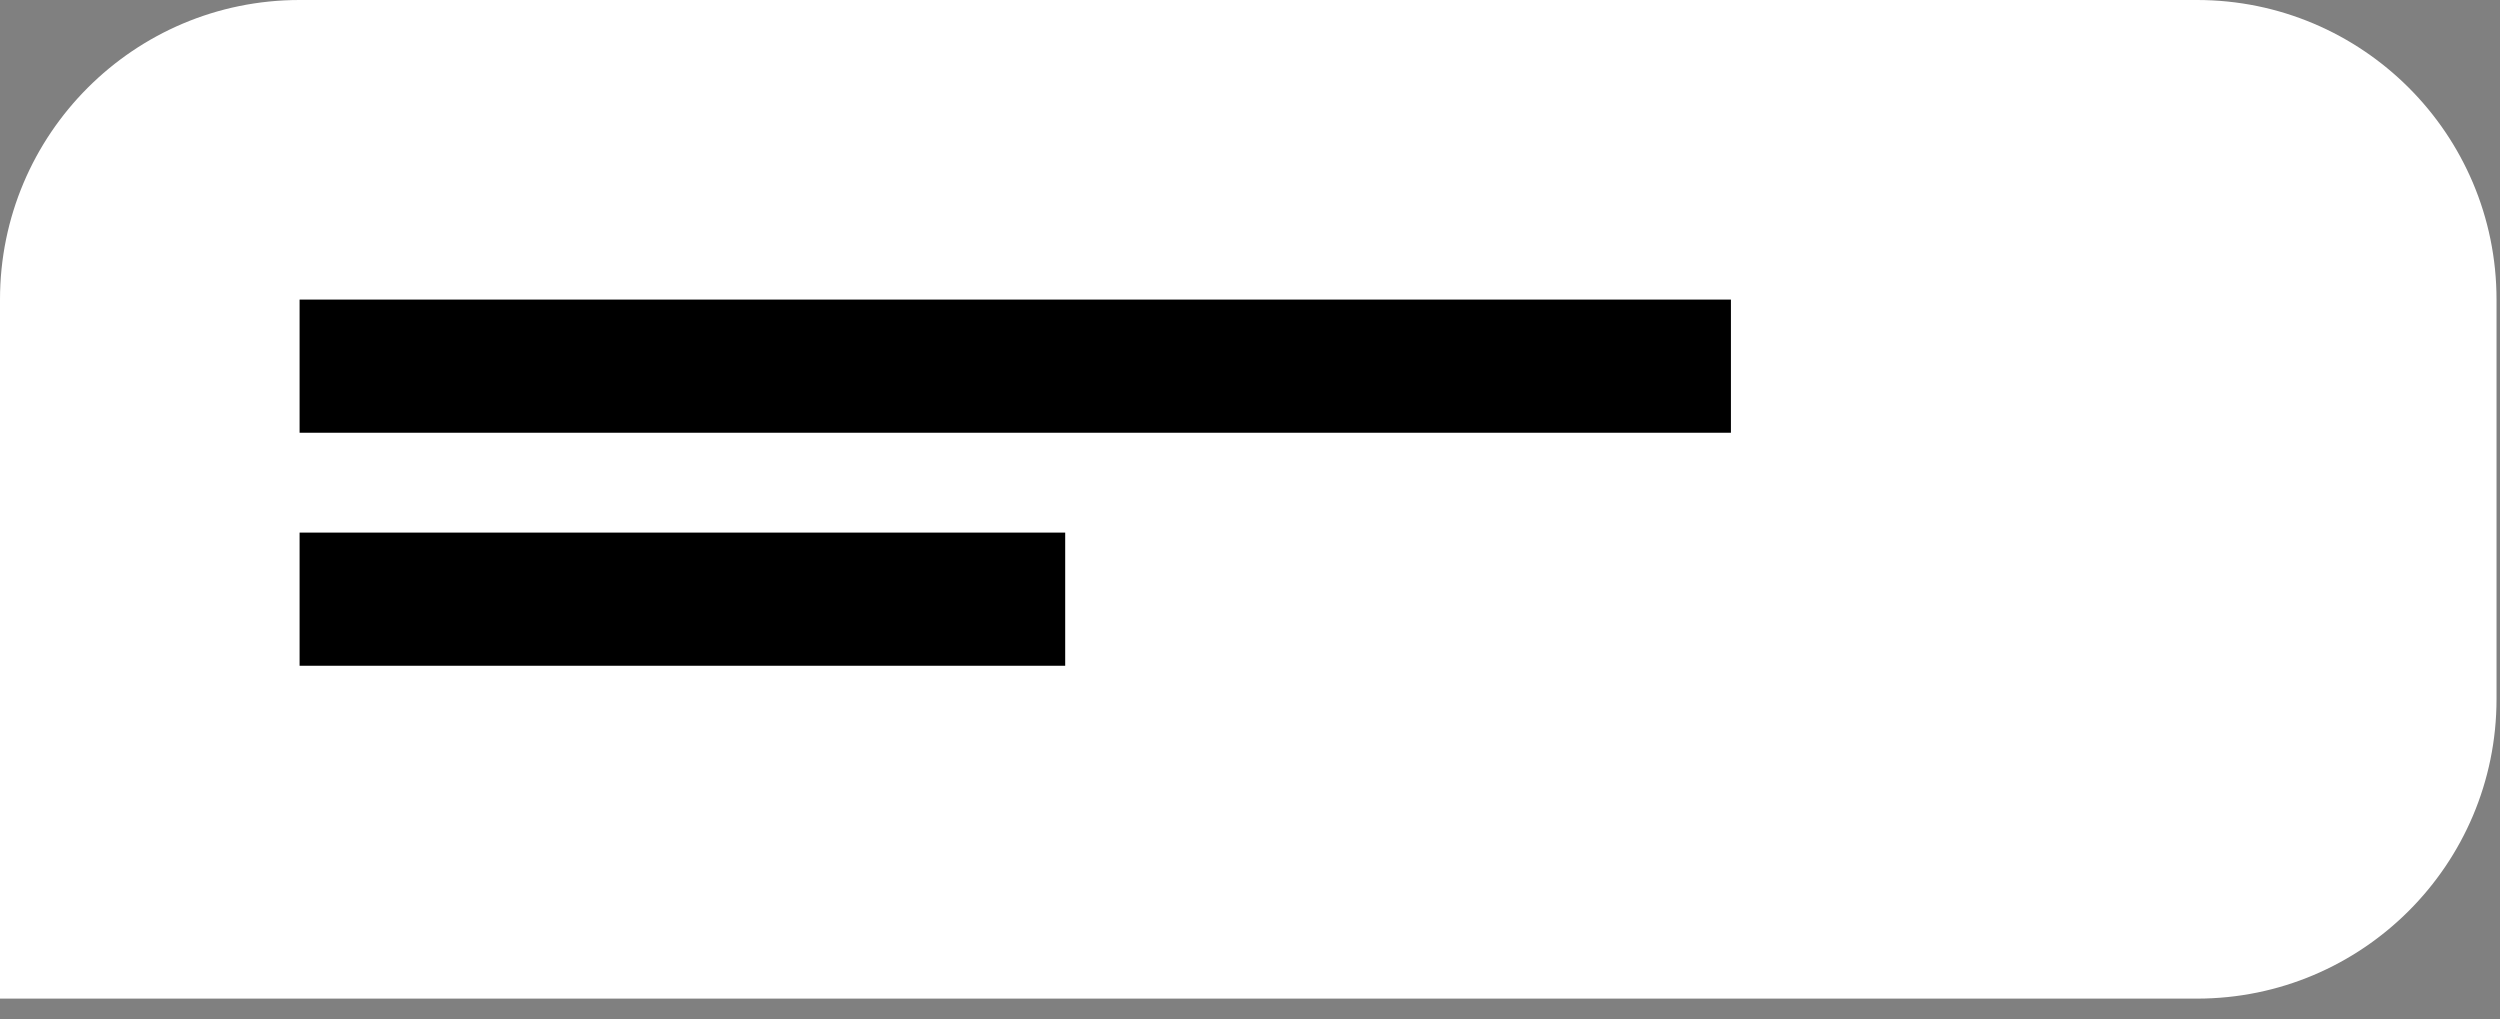 <?xml version="1.0" encoding="UTF-8"?> <svg xmlns="http://www.w3.org/2000/svg" width="103" height="42" viewBox="0 0 103 42" fill="none"><rect x="0" y="0" width="103" height="42" fill="#808080" stroke="none"/> <path d="M0 12.343C0 5.526 5.526 0 12.343 0H90.514C97.331 0 102.857 5.526 102.857 12.343V28.8C102.857 35.617 97.331 41.143 90.514 41.143H0V12.343Z" fill="white"></path> <path d="M71.314 12.343H12.343V17.829H71.314V12.343Z" fill="black"></path> <path d="M43.886 21.943H12.343V27.429H43.886V21.943Z" fill="black"></path> </svg> 